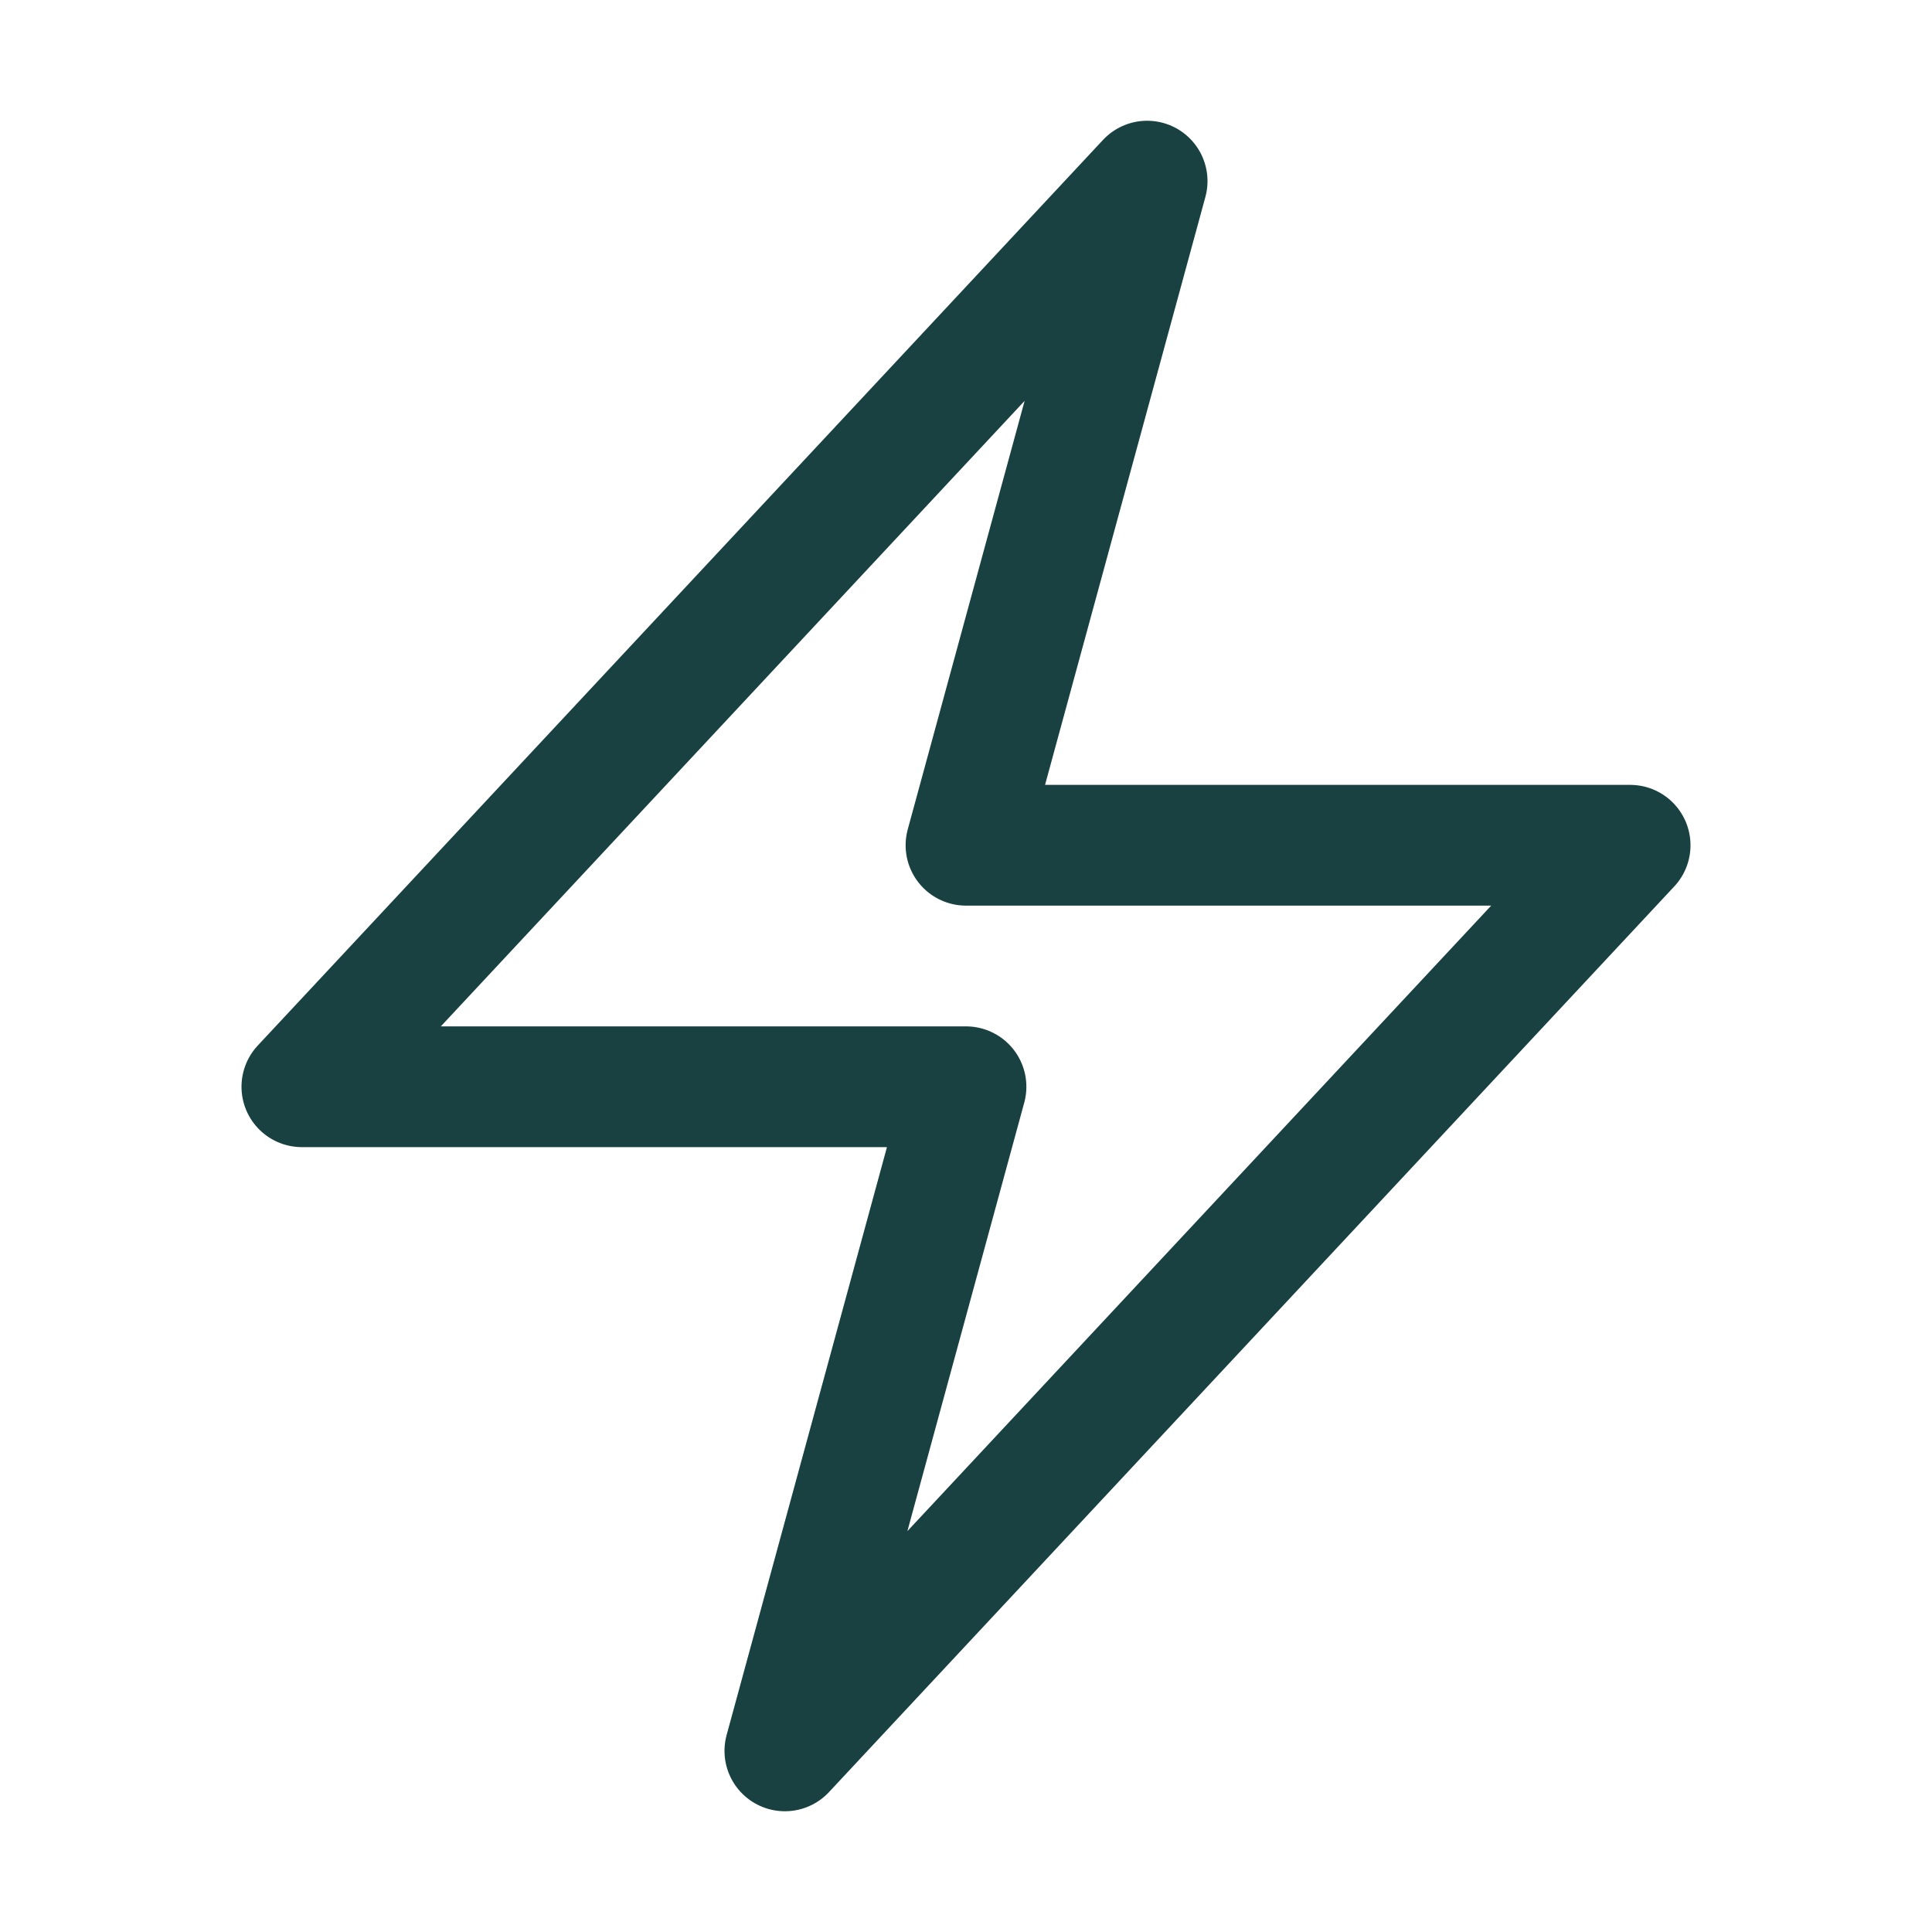 <svg xmlns="http://www.w3.org/2000/svg" viewBox="0 0 40 40" fill="none">
  <path stroke="#194141" stroke-linecap="round" stroke-linejoin="round" stroke-width="2.5" d="M6.25 22.5l17.5-18.75L20 17.5h13.75l-17.5 18.75L20 22.5H6.25z"/>
</svg>